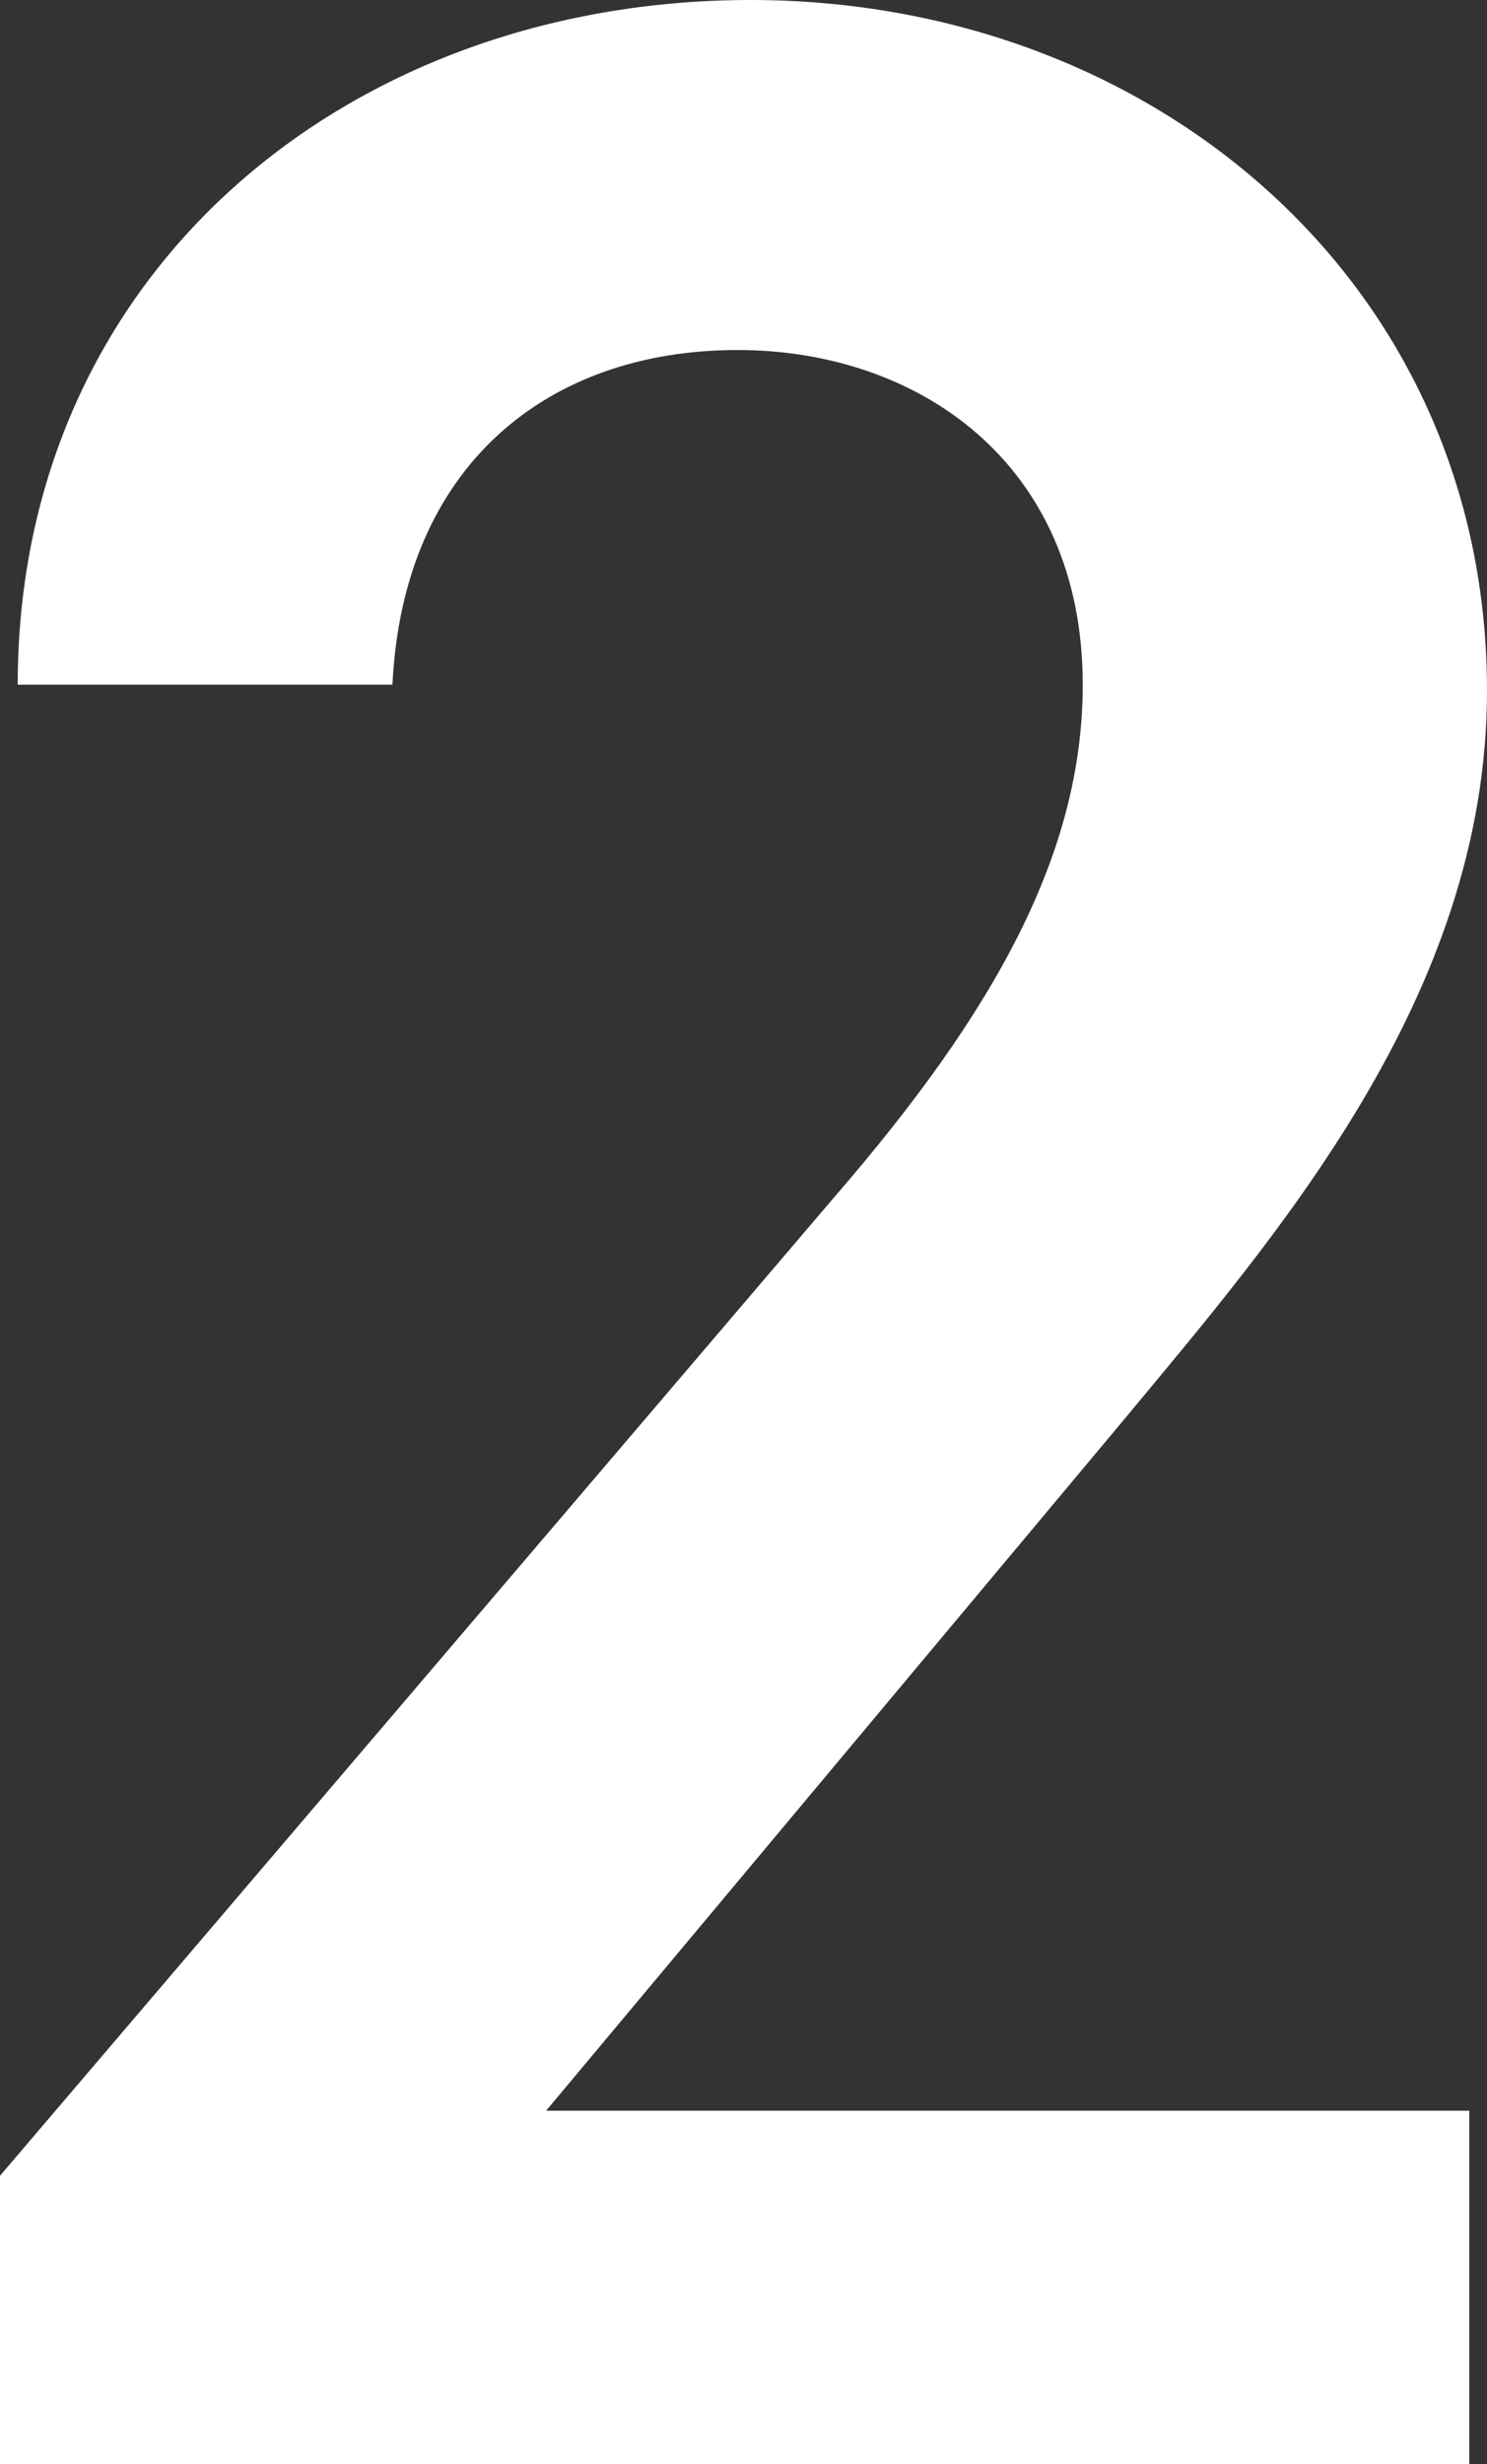 <?xml version="1.0" encoding="UTF-8"?>
<svg id="Layer_2" data-name="Layer 2" xmlns="http://www.w3.org/2000/svg" viewBox="0 0 12.58 20.84">
  <rect x="0" y="0" width="12.58" height="20.84" fill="#333333" stroke="none"/>
  <defs>
    <style>
      .cls-1 {
        fill: #fff;
        stroke-width: 0px;
      }
    </style>
  </defs>
  <g id="_レイヤー_8" data-name="レイヤー 8">
    <path class="cls-1" d="m12.43,20.84H0v-2.44l7.07-8.29c1.34-1.55,2.09-2.89,2.09-4.32,0-1.88-1.4-2.83-2.92-2.83-1.61,0-2.83.98-2.92,2.83H.15C.15,2.3,2.95,0,6.35,0s6.23,2.39,6.23,5.84c0,2.59-1.79,4.62-3.1,6.2l-4.86,5.81h7.81v2.98Z"/>
  </g>
</svg>